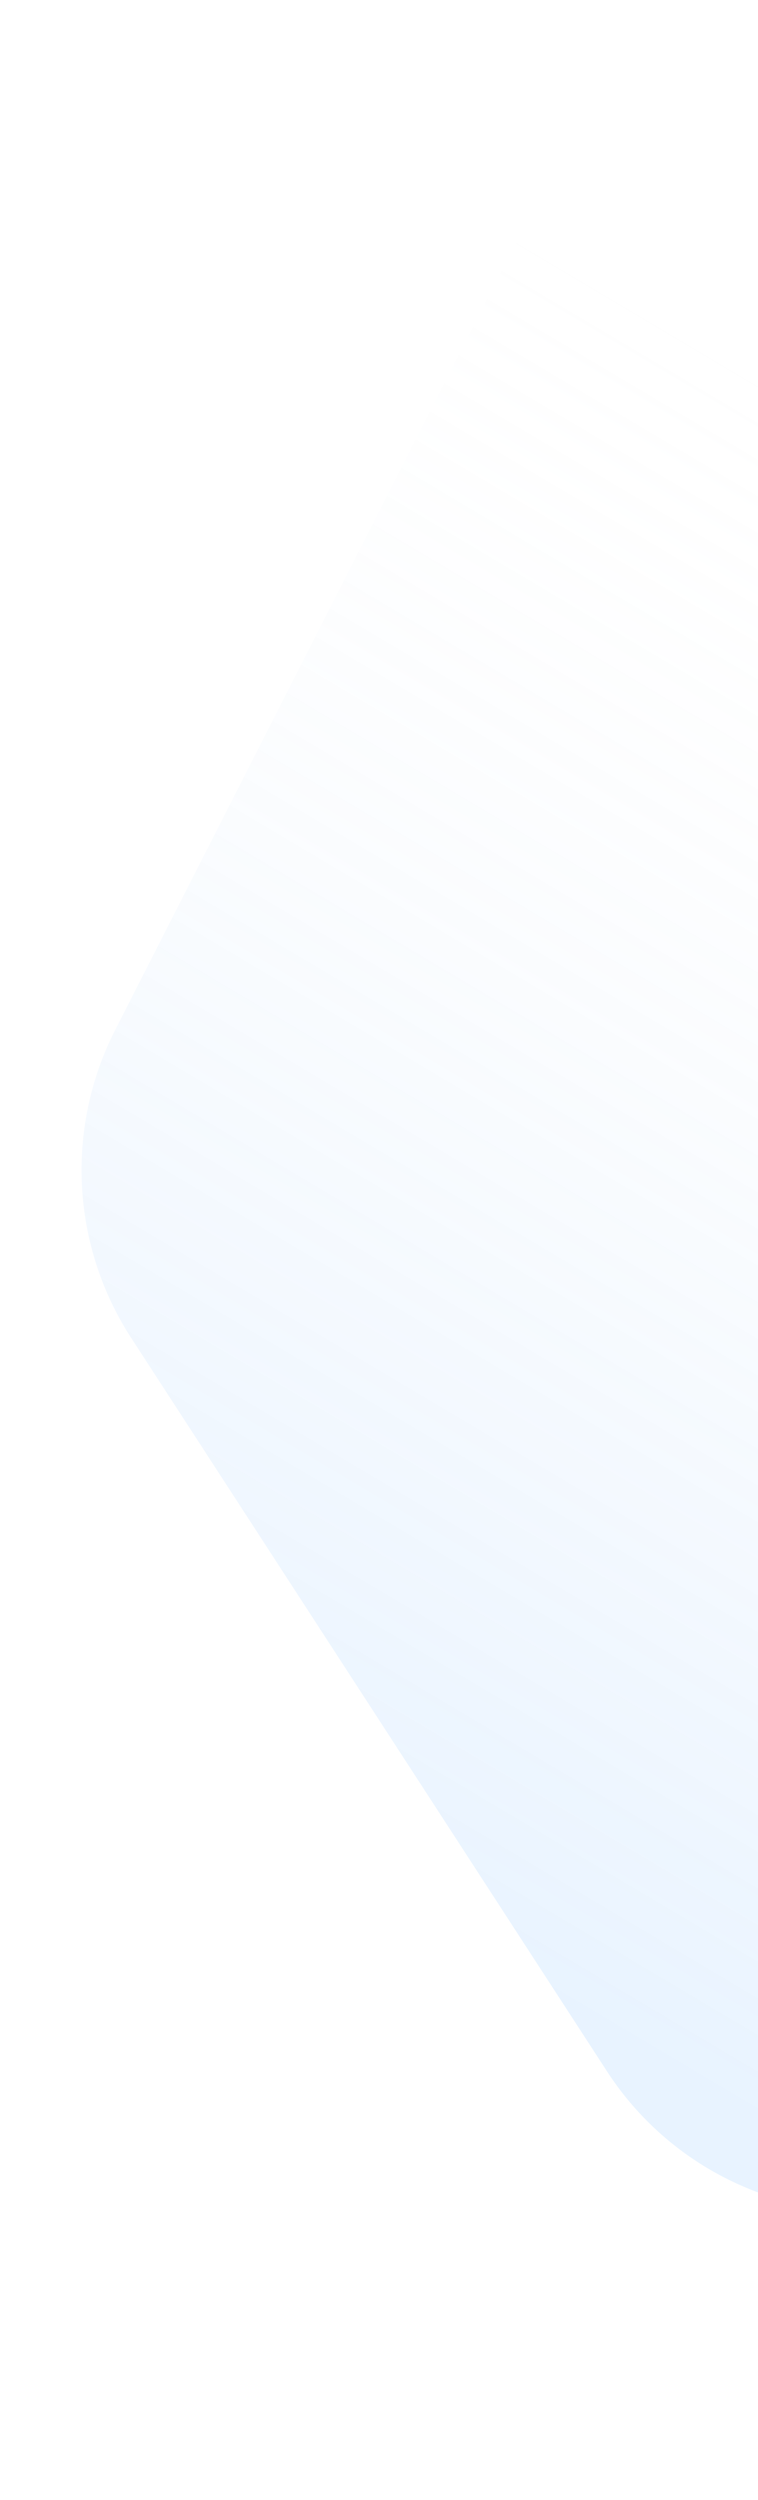 <svg xmlns="http://www.w3.org/2000/svg" xmlns:xlink="http://www.w3.org/1999/xlink" width="187" height="616" viewBox="0 0 187 616">
  <defs>
    <clipPath id="clip-path">
      <rect id="Rectangle_8876" data-name="Rectangle 8876" width="187" height="616" transform="translate(1731 2283)" fill="none" opacity="0"/>
    </clipPath>
    <linearGradient id="linear-gradient" x1="0.061" y1="0.746" x2="0.656" y2="0.419" gradientUnits="objectBoundingBox">
      <stop offset="0" stop-color="#88c1ff" stop-opacity="0.373"/>
      <stop offset="1" stop-color="#f0f0f0" stop-opacity="0"/>
    </linearGradient>
  </defs>
  <g id="Mask_Group_1786" data-name="Mask Group 1786" transform="translate(-1731 -2283)" clip-path="url(#clip-path)">
    <path id="Path_162431" data-name="Path 162431" d="M511.307,442.445a74.648,74.648,0,0,1-24.341,22.35L300.52,572.418a75.954,75.954,0,0,1-76.046,0L38.023,464.795a74.648,74.648,0,0,1-24.342-22.35A75.882,75.882,0,0,1,0,399.012v-215.4A75.953,75.953,0,0,1,38.023,117.83L224.474,10.207a75.924,75.924,0,0,1,76.046,0l88.845,51.225-.016.012,48,27.692s-12.422-7.2-.017-.024,49.635,28.717,49.635,28.717a75.954,75.954,0,0,1,38.023,65.777v215.4a75.88,75.88,0,0,1-13.682,43.433" transform="matrix(0.839, -0.545, 0.545, 0.839, 1663.307, 2458.622)" opacity="0.5" fill="url(#linear-gradient)"/>
  </g>
</svg>
